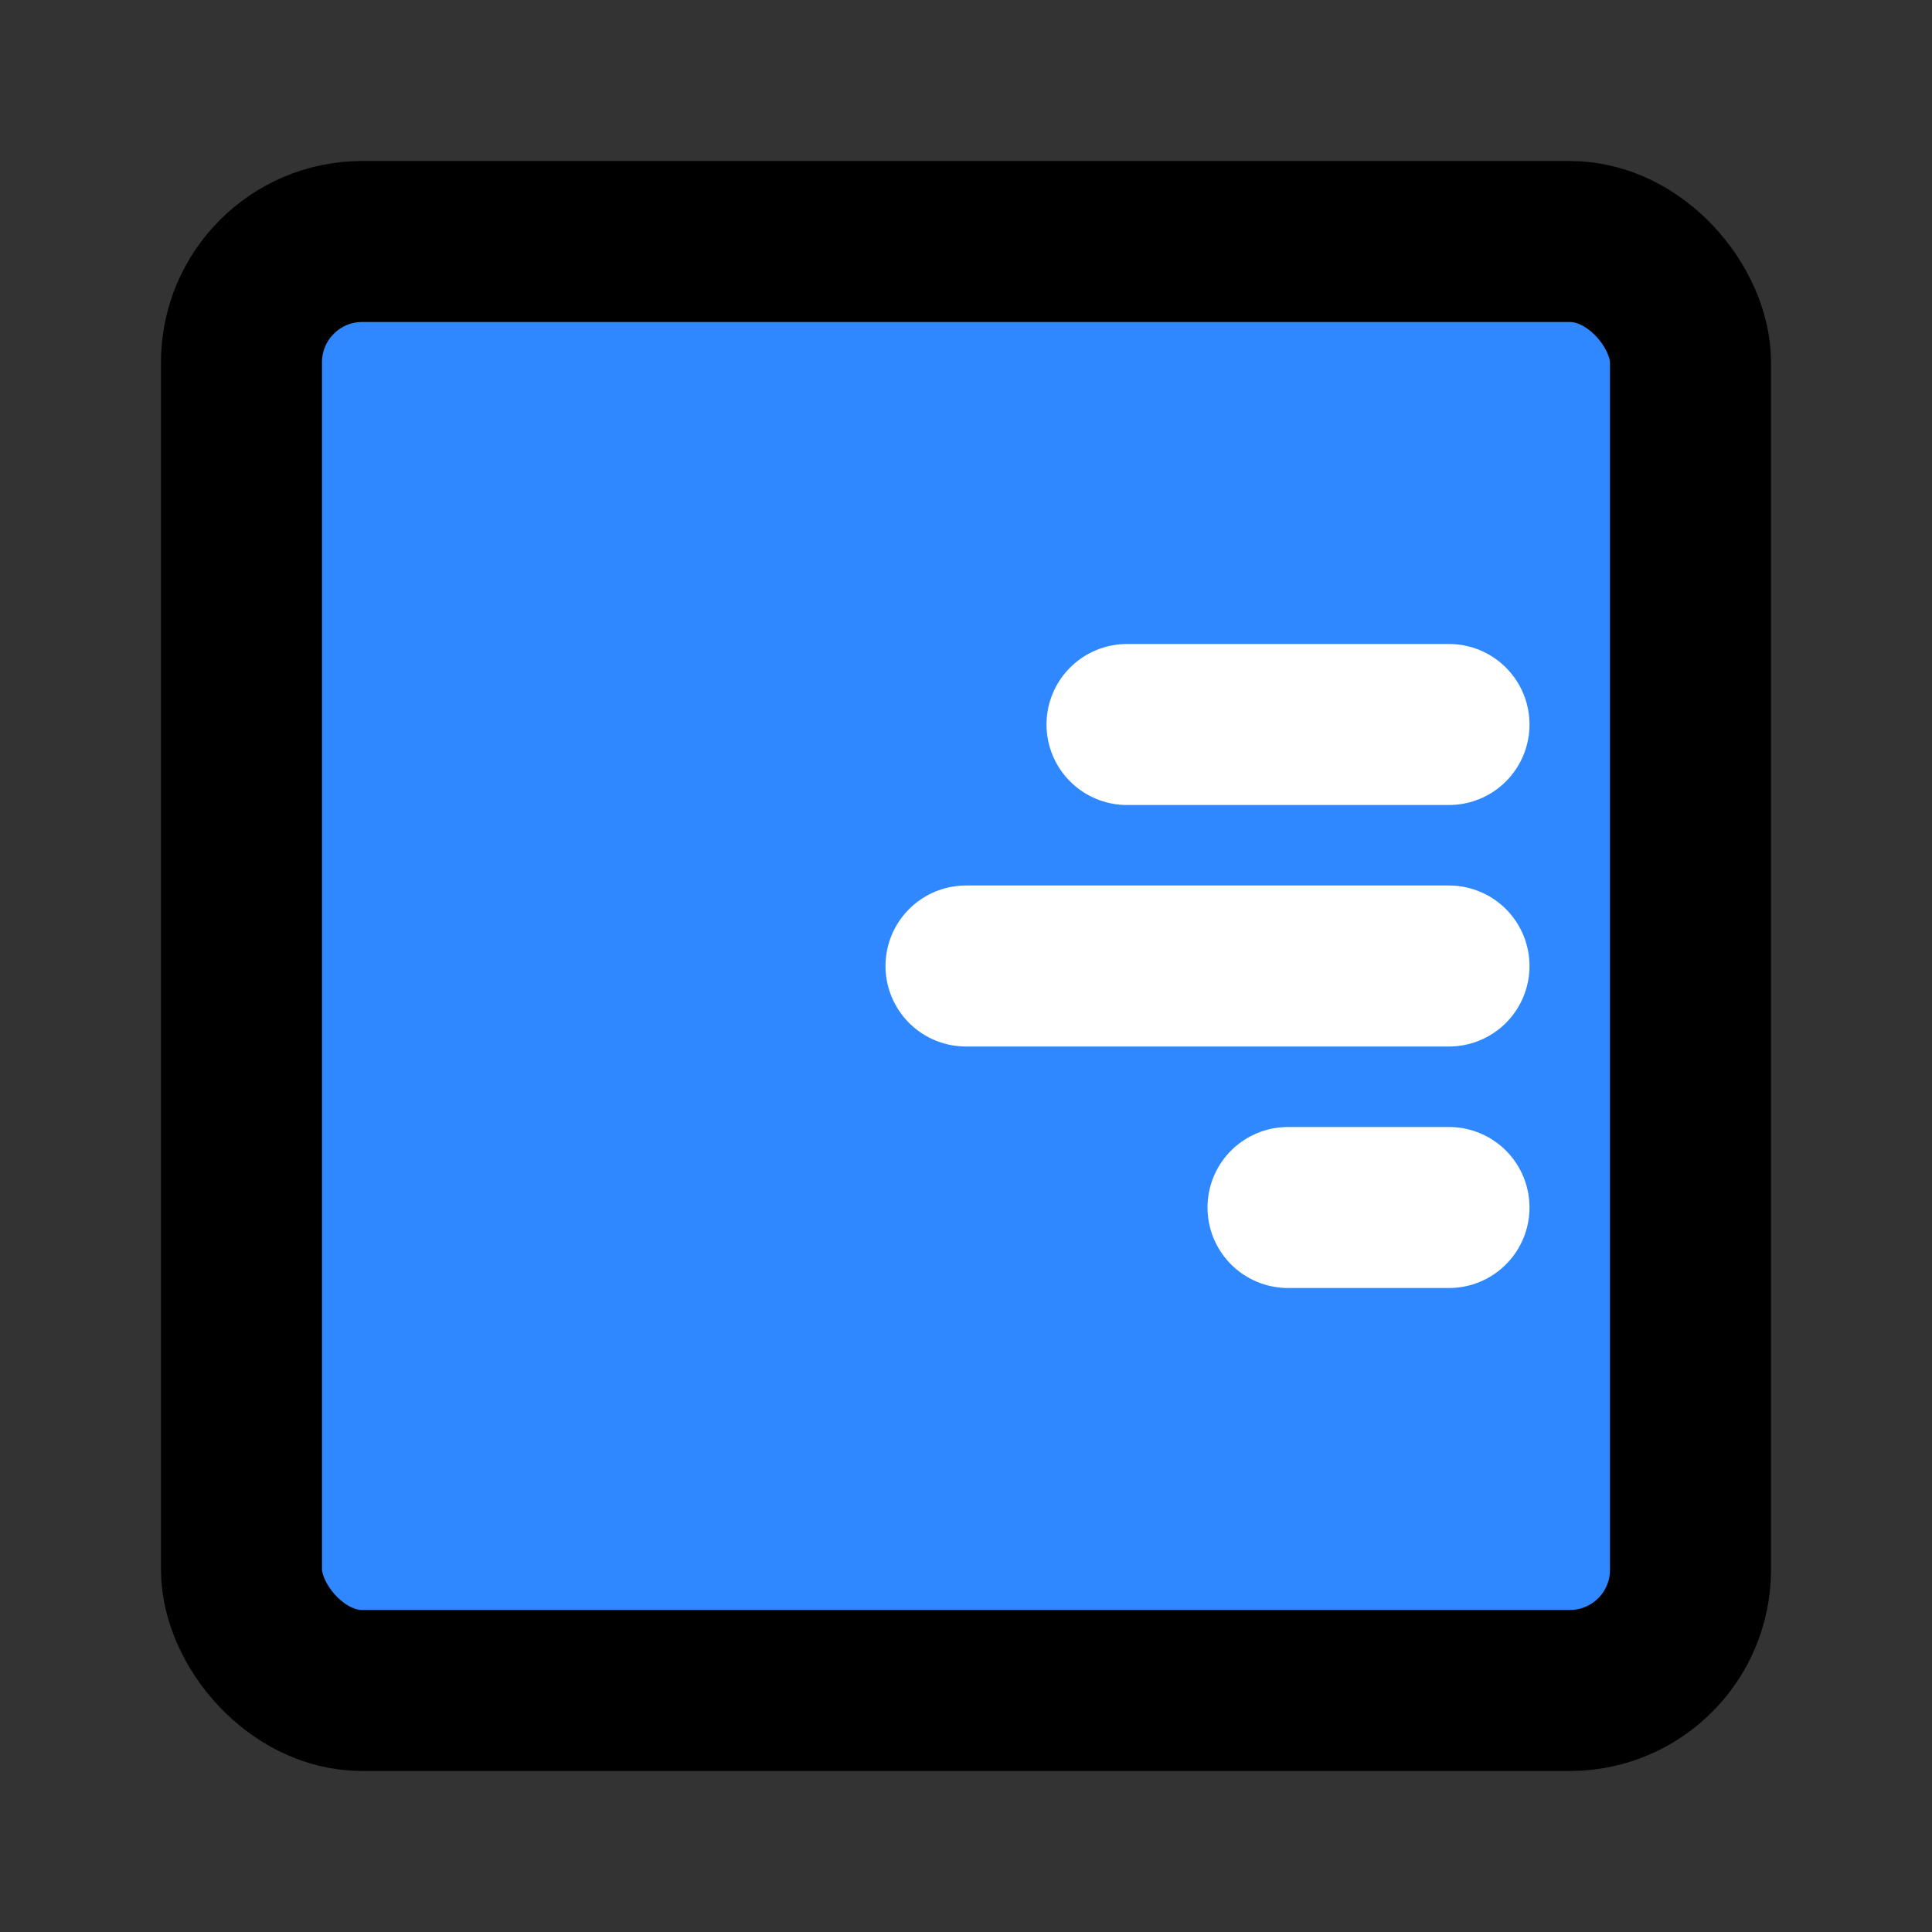 <svg width="48" height="48" viewBox="0 0 48 48" fill="none" xmlns="http://www.w3.org/2000/svg">
<rect x="0" y="0" width="48" height="48" fill="#333333" stroke="none"/>
<rect x="6" y="6" width="36" height="36" rx="3" fill="#2F88FF" stroke="black" stroke-width="4" stroke-linecap="round" stroke-linejoin="round"/>
<path d="M32 30H36" stroke="white" stroke-width="4" stroke-linecap="round"/>
<path d="M24 24H36" stroke="white" stroke-width="4" stroke-linecap="round"/>
<path d="M28 18H36" stroke="white" stroke-width="4" stroke-linecap="round"/>
</svg>